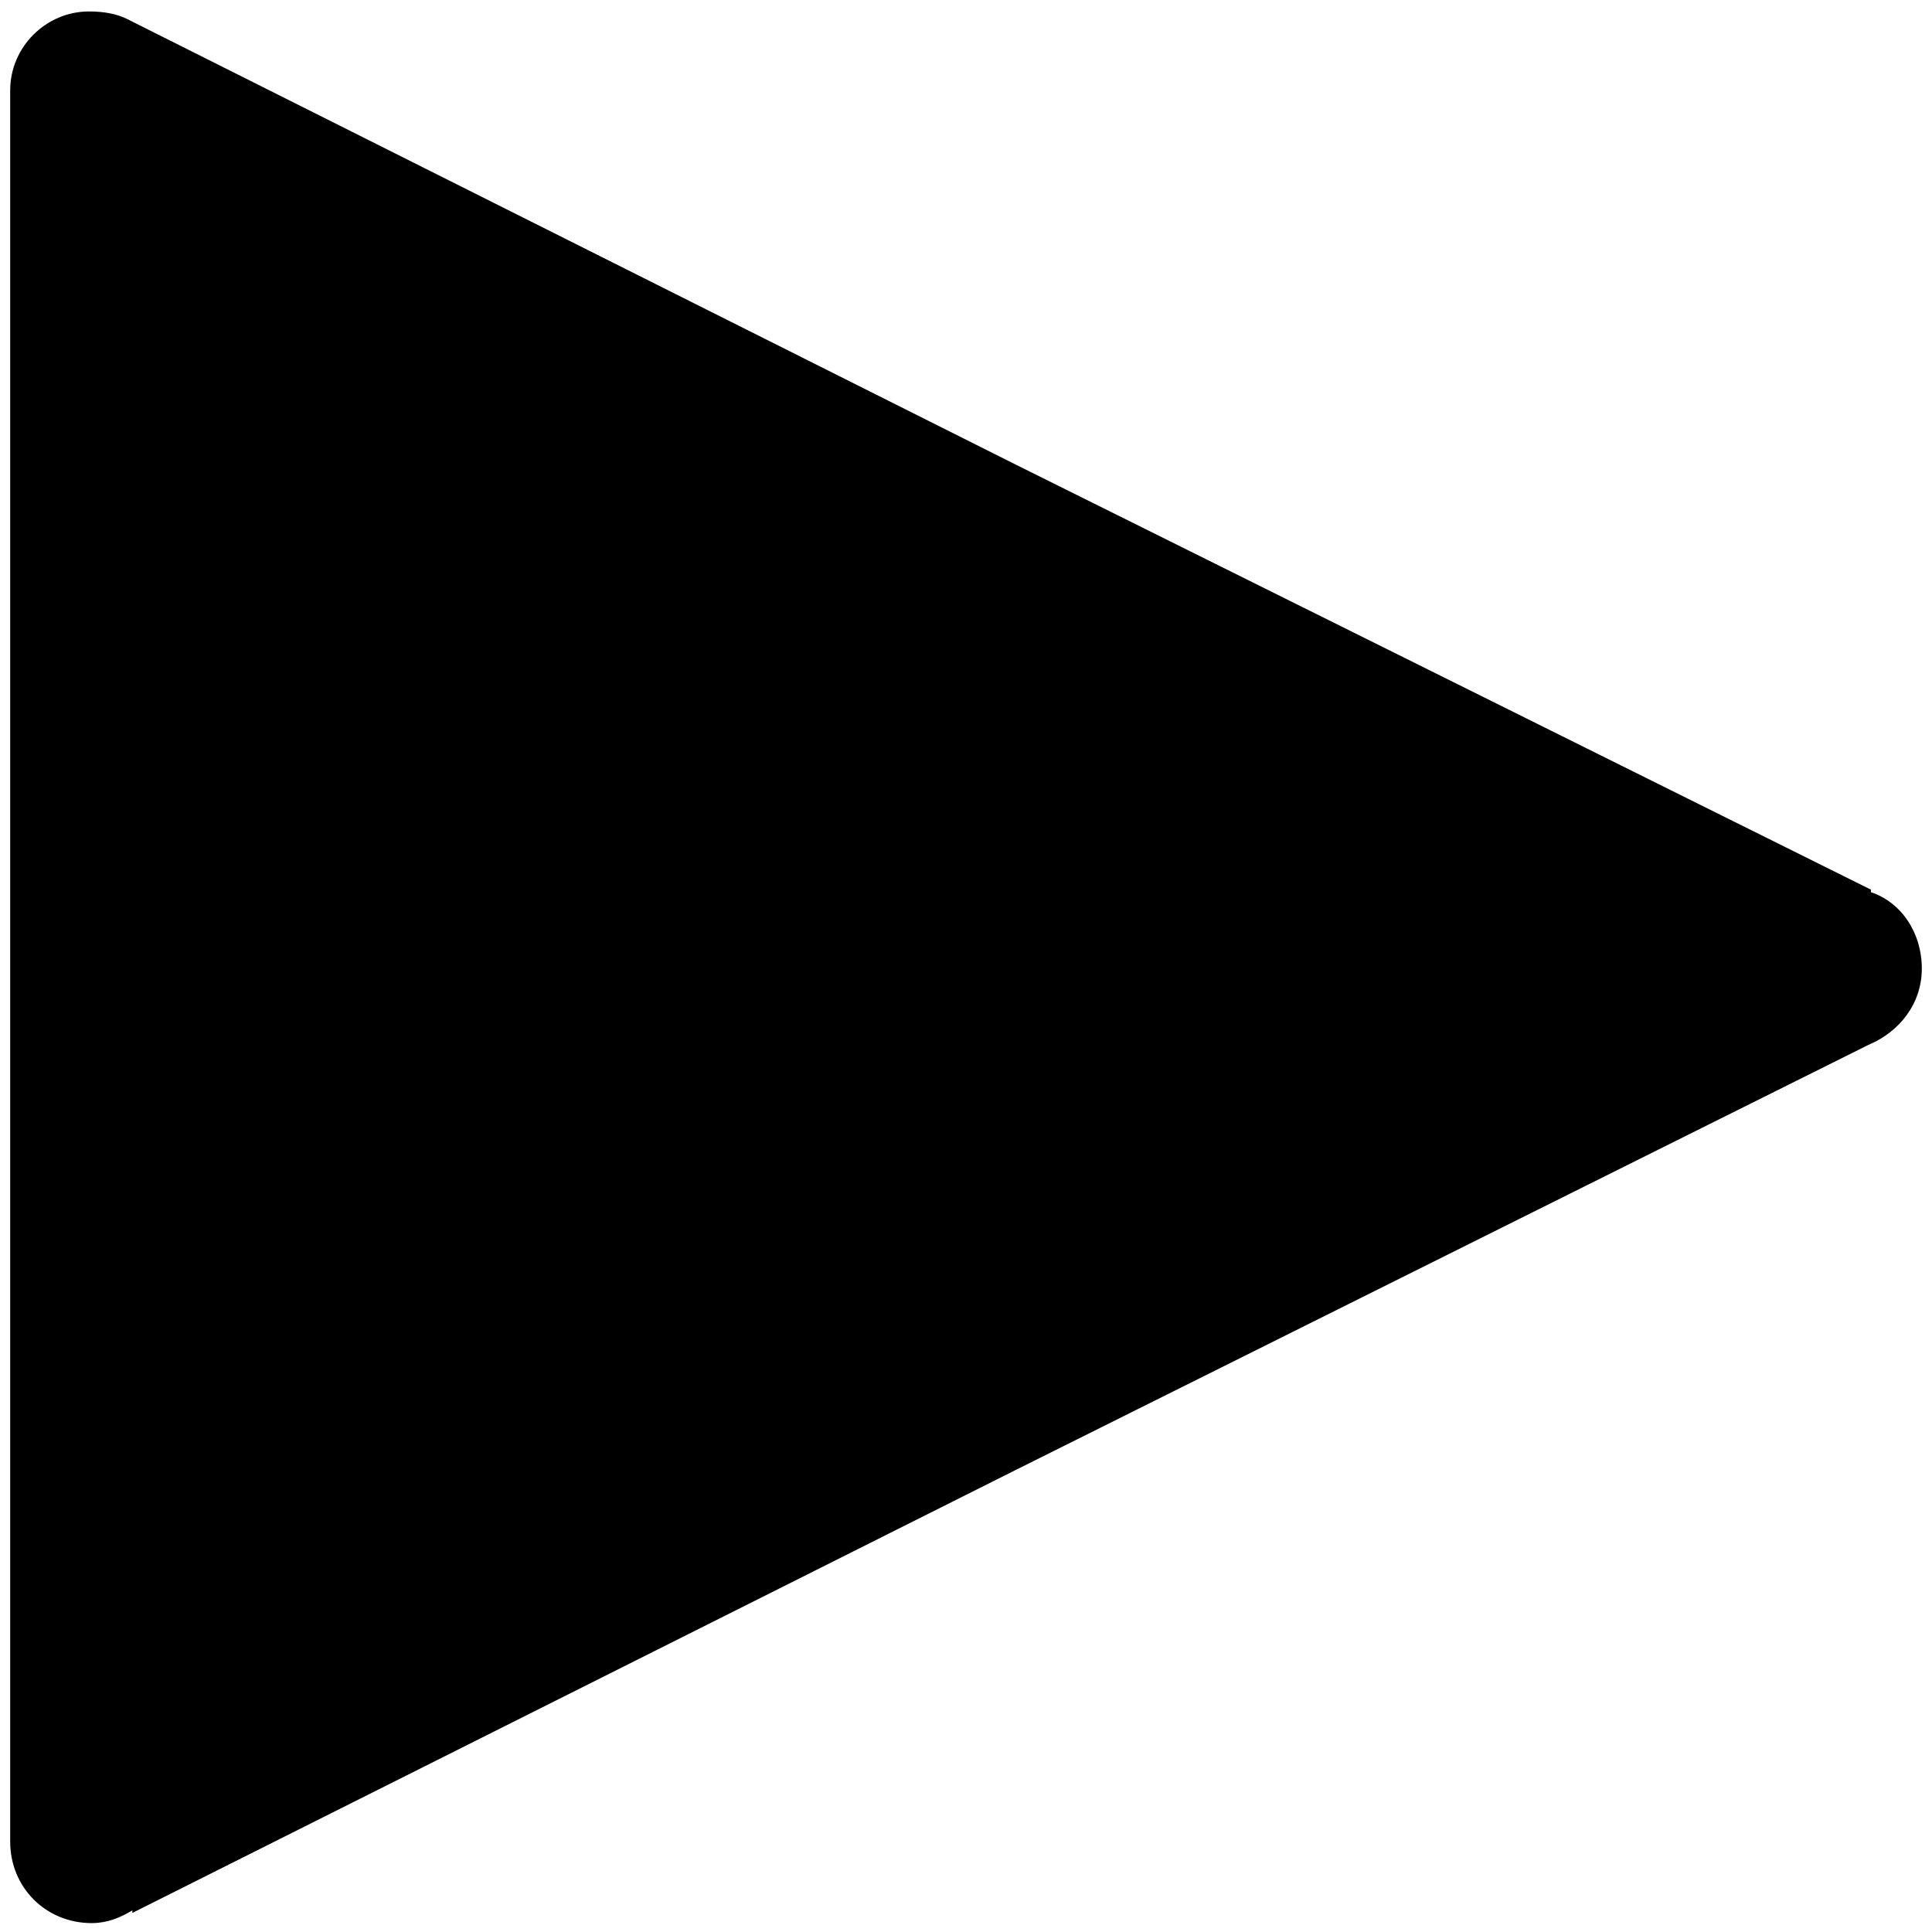 <svg xmlns="http://www.w3.org/2000/svg" xml:space="preserve" width="95px" height="95px" version="1.1" 
viewBox="0 0 7.59 7.58"
 xmlns:xlink="http://www.w3.org/1999/xlink">
 <g>
  <path d="M7.34 4.1l-3.35 1.67 -3.47 1.74 0 -0.01c-0.05,0.03 -0.1,0.05 -0.16,0.05 -0.18,0 -0.32,-0.14 -0.32,-0.32l0 0 0 -3.44 0 -3.41c0,-0.01 0,-0.02 0,-0.03 0,-0.17 0.14,-0.31 0.31,-0.31 0.06,0 0.11,0.01 0.15,0.03l0 0 3.49 1.75 3.36 1.67 0 0.01c0.12,0.04 0.2,0.16 0.2,0.3 0,0.14 -0.09,0.25 -0.21,0.3z"/>
 </g>
</svg>
